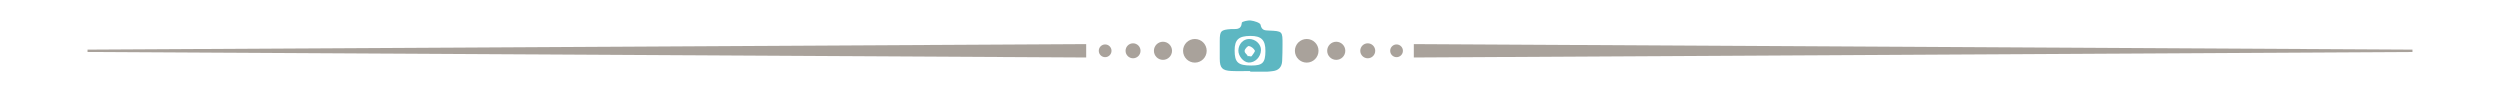 <?xml version="1.0" encoding="UTF-8"?>
<!-- Generator: Adobe Illustrator 16.0.0, SVG Export Plug-In . SVG Version: 6.00 Build 0)  -->
<svg xmlns="http://www.w3.org/2000/svg" xmlns:xlink="http://www.w3.org/1999/xlink" version="1.1" id="Layer_1" x="0px" y="0px" width="1587.145px" height="58.5px" viewBox="0 0 1587.145 58.5" xml:space="preserve">
<g>
	<polygon fill="#A9A29B" points="55.572,31.5 689.572,28 689.572,36.5 55.572,33  "></polygon>
	<polygon fill="#A9A29B" points="1531.572,31.5 897.572,28 897.572,36.5 1531.572,33  "></polygon>
	<circle fill="#A9A29B" cx="758.572" cy="32.25" r="7.5"></circle>
	<circle fill="#A9A29B" cx="829.572" cy="32.25" r="7.5"></circle>
	<circle fill="#A9A29B" cx="848.322" cy="32.25" r="5.75"></circle>
	<circle fill="#A9A29B" cx="738.322" cy="32.25" r="5.75"></circle>
	<circle fill="#A9A29B" cx="868.322" cy="32.25" r="4.75"></circle>
	<circle fill="#A9A29B" cx="719.322" cy="32.25" r="4.75"></circle>
	<circle fill="#A9A29B" cx="886.613" cy="32.25" r="4.041"></circle>
	<circle fill="#A9A29B" cx="701.613" cy="32.25" r="4.041"></circle>
	<g>
		<g>
			<g>
				<g>
					<path fill-rule="evenodd" clip-rule="evenodd" fill="#5DB7C2" d="M793.699,45.105c-3.996,0-7.999,0.15-11.986-0.035       c-5.778-0.271-7.306-1.971-7.339-7.678c-0.022-3.832-0.004-7.666-0.001-11.498c0.005-6.245,0.704-6.964,7.085-7.429       c2.922-0.213,6.504,0.938,6.938-4.084c0.058-0.662,3.797-1.597,5.696-1.355c2.239,0.285,5.937,1.41,6.183,2.706       c0.686,3.613,2.763,3.554,5.34,3.668c8.617,0.381,8.637,0.408,8.601,8.898c-0.015,3.496-0.047,6.996-0.234,10.486       c-0.21,3.918-2.381,6.063-6.309,6.406c-0.995,0.088-1.986,0.289-2.98,0.299c-3.664,0.037-7.328,0.016-10.992,0.016       C793.699,45.373,793.699,45.238,793.699,45.105z M794.314,41.596c7.255,0.029,8.998-1.742,9.046-9.195       c0.046-7.024-2.568-9.639-9.591-9.594c-7.451,0.047-9.974,2.403-9.953,9.297C783.84,39.648,785.959,41.564,794.314,41.596z"></path>
				</g>
			</g>
			<path fill-rule="evenodd" clip-rule="evenodd" fill="#5DB7C2" d="M800.547,31.803c-0.133,4.455-3.823,8.133-7.921,7.891     c-3.222-0.191-6.534-4.154-6.435-7.701c0.113-4.032,3.121-7.236,6.803-7.247C797.053,24.733,800.657,28.102,800.547,31.803z      M792.197,35.758c0.869-0.527,1.56,0.43,2.428-0.098c0.735-1.221,2.356-2.881,2.016-3.57c-0.654-1.32-2.331-2.631-3.764-2.871     c-0.772-0.129-2.694,1.953-2.712,3.059C790.139,33.924,791.519,34.102,792.197,35.758z"></path>
		</g>
	</g>
</g>
</svg>
